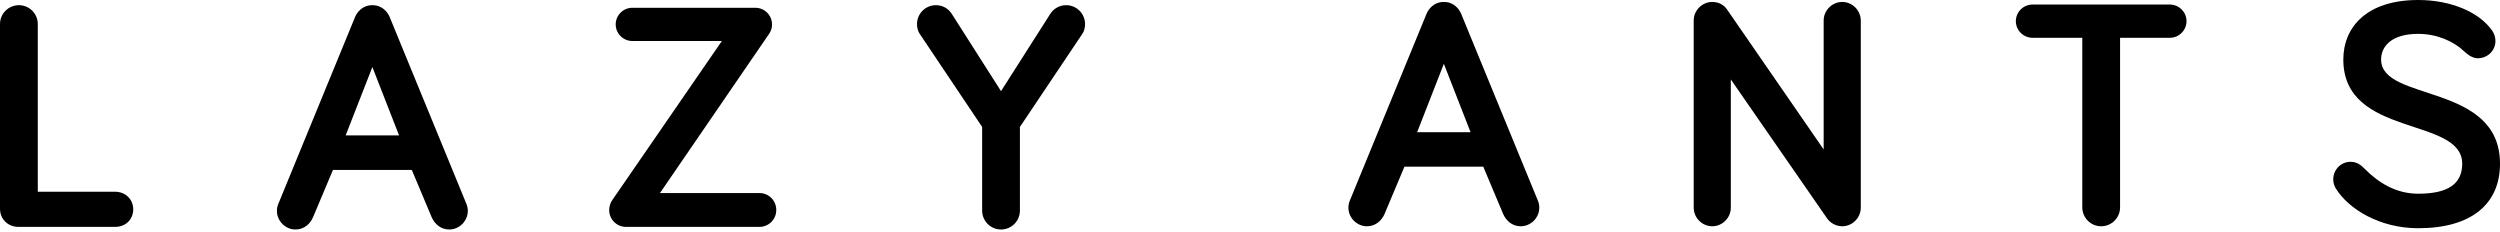 <?xml version="1.0" encoding="UTF-8"?> <svg xmlns="http://www.w3.org/2000/svg" width="140" height="13" viewBox="0 0 140 13" fill="none"> <path d="M2.116 10.737V1.348C2.116 0.764 1.642 0.29 1.058 0.29C0.474 0.29 0 0.764 0 1.348V11.685C0 12.268 0.438 12.706 1.04 12.706H6.439C7.041 12.706 7.46 12.287 7.46 11.721C7.46 11.175 7.041 10.737 6.439 10.737H2.116Z" fill="black"></path> <path d="M22.348 7.583H19.357L20.853 3.754L22.348 7.583ZM23.06 9.515L24.172 12.159C24.337 12.542 24.683 12.852 25.157 12.852C25.723 12.852 26.197 12.378 26.197 11.813C26.197 11.703 26.179 11.557 26.124 11.43L21.819 0.947C21.71 0.692 21.418 0.29 20.853 0.29C20.287 0.29 19.995 0.692 19.886 0.947L15.581 11.43C15.527 11.557 15.508 11.703 15.508 11.813C15.508 12.378 15.982 12.852 16.548 12.852C17.022 12.852 17.369 12.542 17.533 12.159L18.646 9.515H23.06Z" fill="black"></path> <path d="M42.523 12.706C43.052 12.706 43.471 12.287 43.471 11.758C43.471 11.229 43.052 10.81 42.523 10.81H36.959L43.07 1.895C43.198 1.712 43.234 1.53 43.234 1.366C43.234 0.856 42.815 0.436 42.304 0.436H35.409C34.898 0.436 34.479 0.856 34.479 1.366C34.479 1.877 34.898 2.296 35.409 2.296H40.425L34.296 11.193C34.187 11.339 34.114 11.557 34.114 11.758C34.114 12.287 34.533 12.706 35.062 12.706H42.523Z" fill="black"></path> <path d="M53.303 0.783C53.103 0.473 52.792 0.29 52.409 0.29C51.826 0.29 51.352 0.764 51.352 1.348C51.352 1.548 51.406 1.767 51.516 1.913L55 7.109V11.794C55 12.378 55.474 12.852 56.057 12.852C56.641 12.852 57.115 12.378 57.115 11.794V7.109L60.599 1.913C60.709 1.767 60.764 1.548 60.764 1.348C60.764 0.764 60.289 0.29 59.706 0.29C59.323 0.29 58.994 0.491 58.812 0.783L56.057 5.104L53.303 0.783Z" fill="black"></path> <path d="M82.351 7.402H79.36L80.856 3.573L82.351 7.402ZM83.063 9.334L84.175 11.978C84.34 12.361 84.686 12.671 85.16 12.671C85.726 12.671 86.2 12.197 86.2 11.632C86.2 11.522 86.182 11.376 86.127 11.249L81.822 0.766C81.713 0.51 81.421 0.109 80.856 0.109C80.29 0.109 79.998 0.51 79.889 0.766L75.584 11.249C75.529 11.376 75.511 11.522 75.511 11.632C75.511 12.197 75.986 12.671 76.551 12.671C77.025 12.671 77.372 12.361 77.536 11.978L78.649 9.334H83.063Z" fill="black"></path> <path d="M103.164 0.109C102.599 0.109 102.125 0.583 102.125 1.149V8.368L96.725 0.547C96.543 0.273 96.251 0.109 95.886 0.109C95.321 0.109 94.847 0.583 94.847 1.149V11.632C94.847 12.197 95.321 12.671 95.886 12.671C96.452 12.671 96.926 12.197 96.926 11.632V4.448L102.307 12.215C102.489 12.488 102.818 12.671 103.164 12.671C103.73 12.671 104.204 12.197 104.204 11.632V1.149C104.204 0.583 103.73 0.109 103.164 0.109Z" fill="black"></path> <path d="M121.515 2.115C122.026 2.115 122.445 1.696 122.445 1.185C122.445 0.675 122.026 0.255 121.515 0.255H113.818C113.307 0.255 112.887 0.675 112.887 1.185C112.887 1.696 113.307 2.115 113.818 2.115H116.608V11.613C116.608 12.197 117.083 12.671 117.666 12.671C118.25 12.671 118.724 12.197 118.724 11.613V2.115H121.515Z" fill="black"></path> <path d="M137.975 2.862C138.249 3.118 138.504 3.263 138.76 3.263C139.307 3.263 139.745 2.826 139.745 2.297C139.745 2.078 139.672 1.878 139.562 1.714C138.833 0.675 137.246 0 135.422 0C132.521 0 131.226 1.531 131.226 3.336C131.226 7.73 137.884 6.509 137.884 9.17C137.884 10.301 137.082 10.848 135.422 10.848C134.163 10.848 133.196 10.228 132.43 9.462C132.248 9.28 132.029 9.061 131.628 9.061C131.099 9.061 130.661 9.498 130.661 10.045C130.661 10.228 130.716 10.41 130.807 10.556C131.518 11.704 133.251 12.78 135.422 12.78C138.431 12.78 140 11.395 140 9.17C140 4.612 133.342 5.725 133.342 3.336C133.342 2.607 133.908 1.896 135.422 1.896C136.461 1.896 137.41 2.315 137.975 2.862Z" fill="black"></path> </svg> 